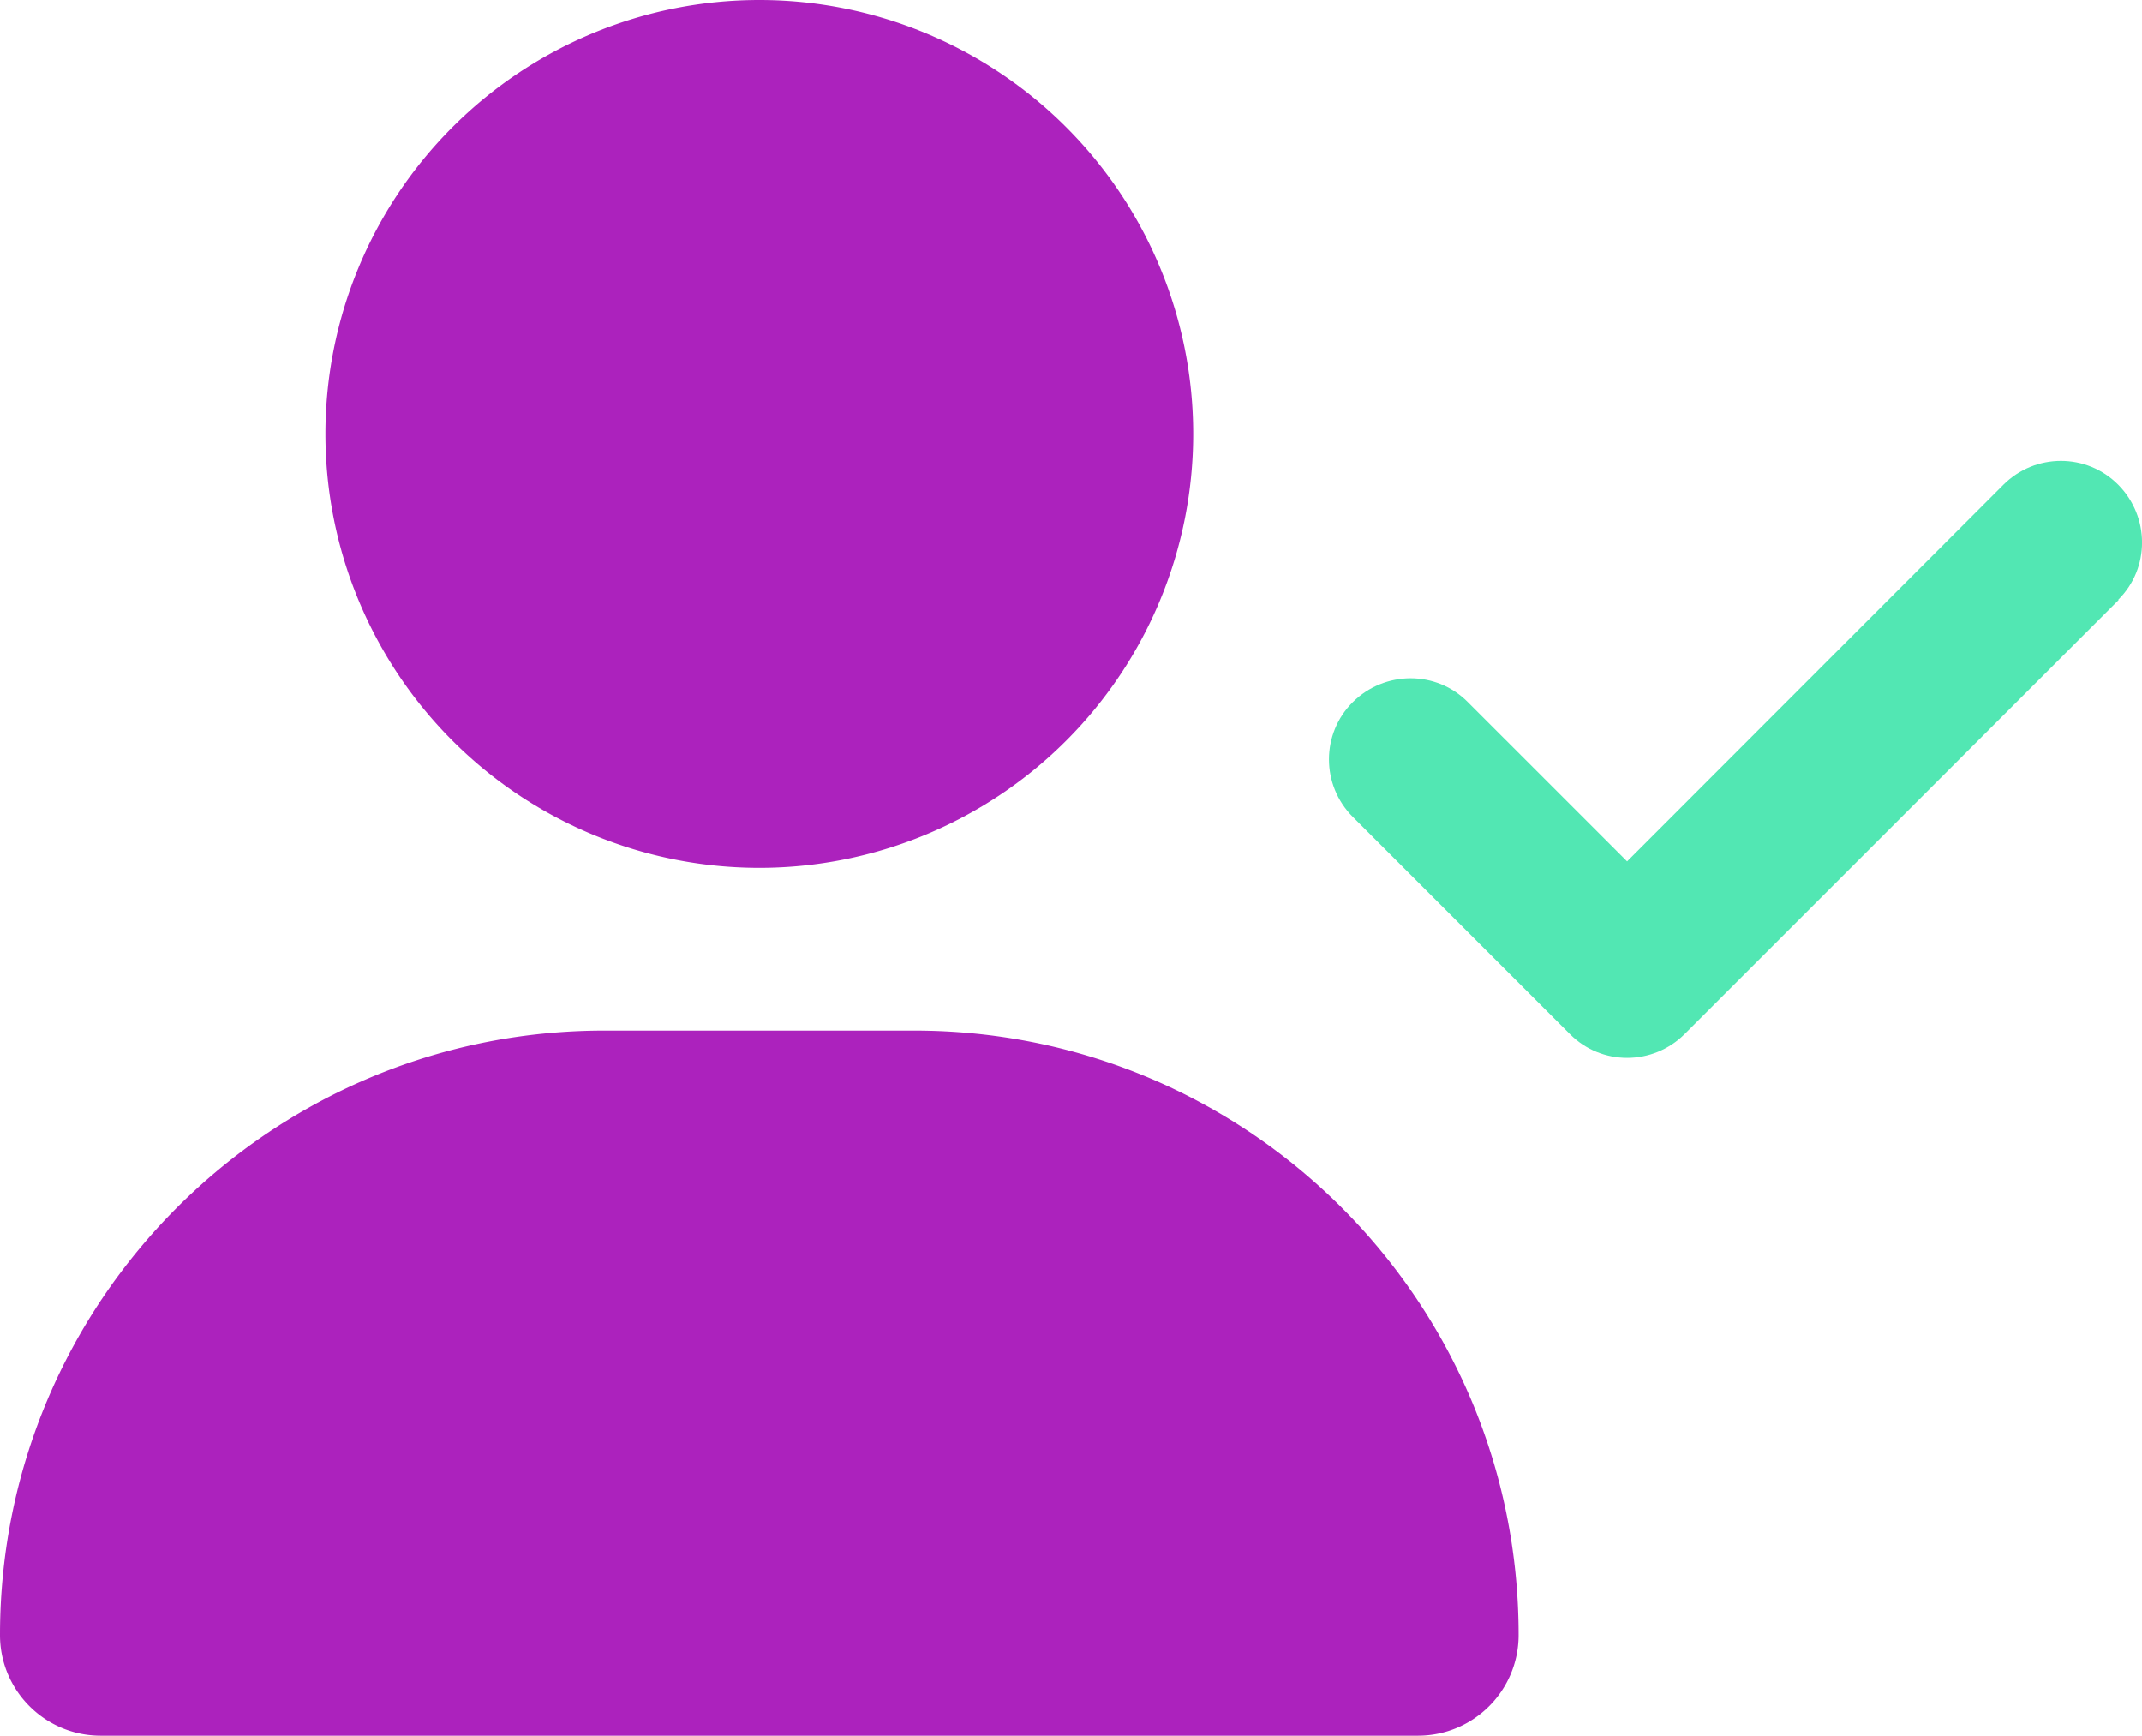 <svg xmlns="http://www.w3.org/2000/svg" viewBox="0 0 631.9 512">
	<path d="M 96 128 A 128 128 0 1 1 352 128 A 128 128 0 1 1 96 128 Z M 0 482.3 C 0 383.8 79.8 304 178.3 304 L 269.7 304 C 368.2 304 448 383.8 448 482.3 C 448 498.7 434.7 512 418.3 512 L 29.7 512 C 13.3 512 0 498.7 0 482.3 Z" fill="#AC22BD"/><path d="M 625 177 L 497 305 C 487.6 314.4 472.4 314.4 463.1 305 L 399.1 241 C 389.7 231.6 389.7 216.4 399.1 207.1 S 423.7 197.7 433 207.1 L 480 254.1 L 591 143 C 600.4 133.6 615.6 133.6 624.9 143 S 634.3 167.6 624.9 176.9 Z" fill="#52E7B3"/>
</svg>